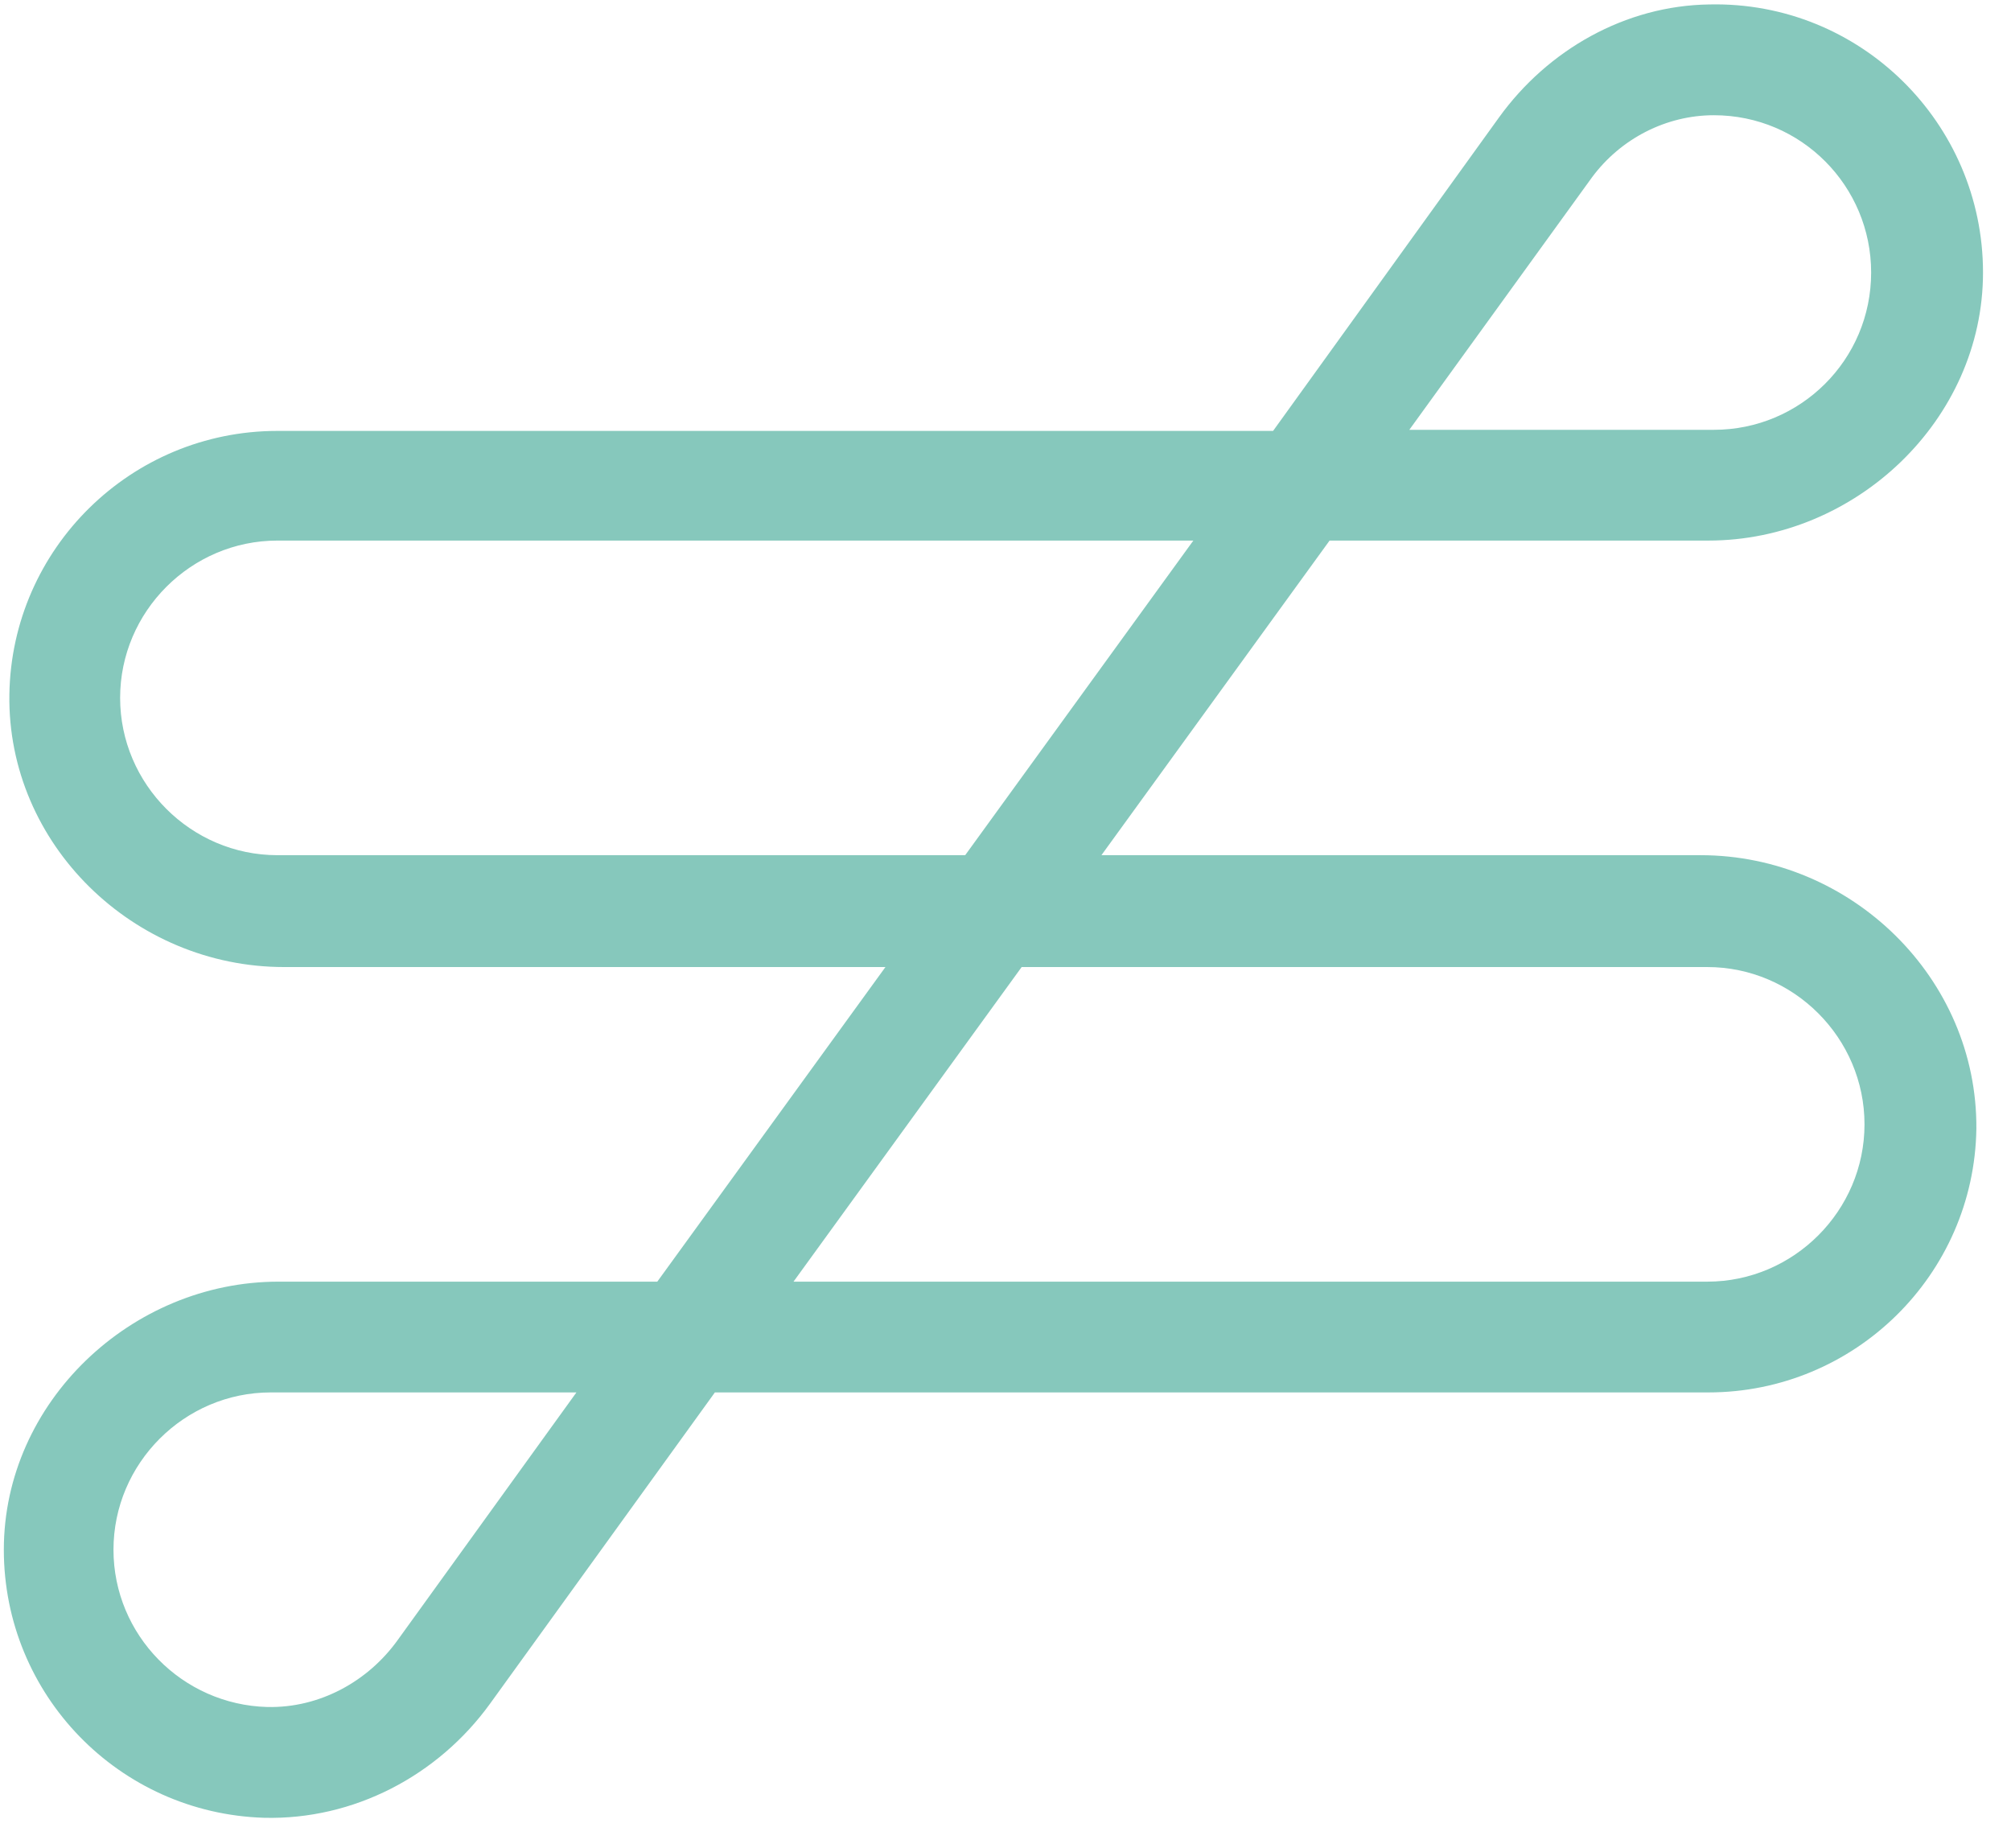 <svg width="86" height="79" viewBox="0 0 86 79" fill="none" xmlns="http://www.w3.org/2000/svg">
<path d="M72.725 36.566H47.102L56.859 23.114H73.057C79.356 23.114 84.803 17.952 84.803 11.652C84.803 5.258 79.546 0.048 73.104 0.19C69.505 0.238 66.189 2.132 64.105 5.021L54.443 18.425H11.863C5.611 18.425 0.496 23.446 0.401 29.698C0.306 36.092 5.706 41.349 12.147 41.349H37.866L28.109 54.801H11.91C5.611 54.801 0.164 59.963 0.164 66.263C0.164 72.467 5.09 77.535 11.295 77.725C15.131 77.82 18.731 75.925 20.957 72.846L30.572 59.537H73.057C79.309 59.537 84.424 54.517 84.519 48.264C84.566 41.823 79.167 36.566 72.725 36.566ZM68.084 7.579C69.315 5.921 71.257 4.927 73.294 4.927C77.035 4.927 80.019 7.958 80.019 11.652C80.019 15.394 76.988 18.378 73.294 18.378H60.269L68.084 7.579ZM17.026 70.099C15.747 71.899 13.663 73.036 11.437 72.988C7.79 72.894 4.853 69.91 4.853 66.263C4.853 62.568 7.884 59.537 11.579 59.537H24.651L17.026 70.099ZM11.863 36.566C8.169 36.566 5.137 33.534 5.137 29.84C5.137 26.146 8.169 23.114 11.863 23.114H51.033L41.276 36.566H11.863ZM73.01 54.801H33.934L43.691 41.349H73.01C76.704 41.349 79.735 44.381 79.735 48.075C79.735 51.769 76.704 54.801 73.01 54.801Z" fill="#86C8BC"/>
</svg>
